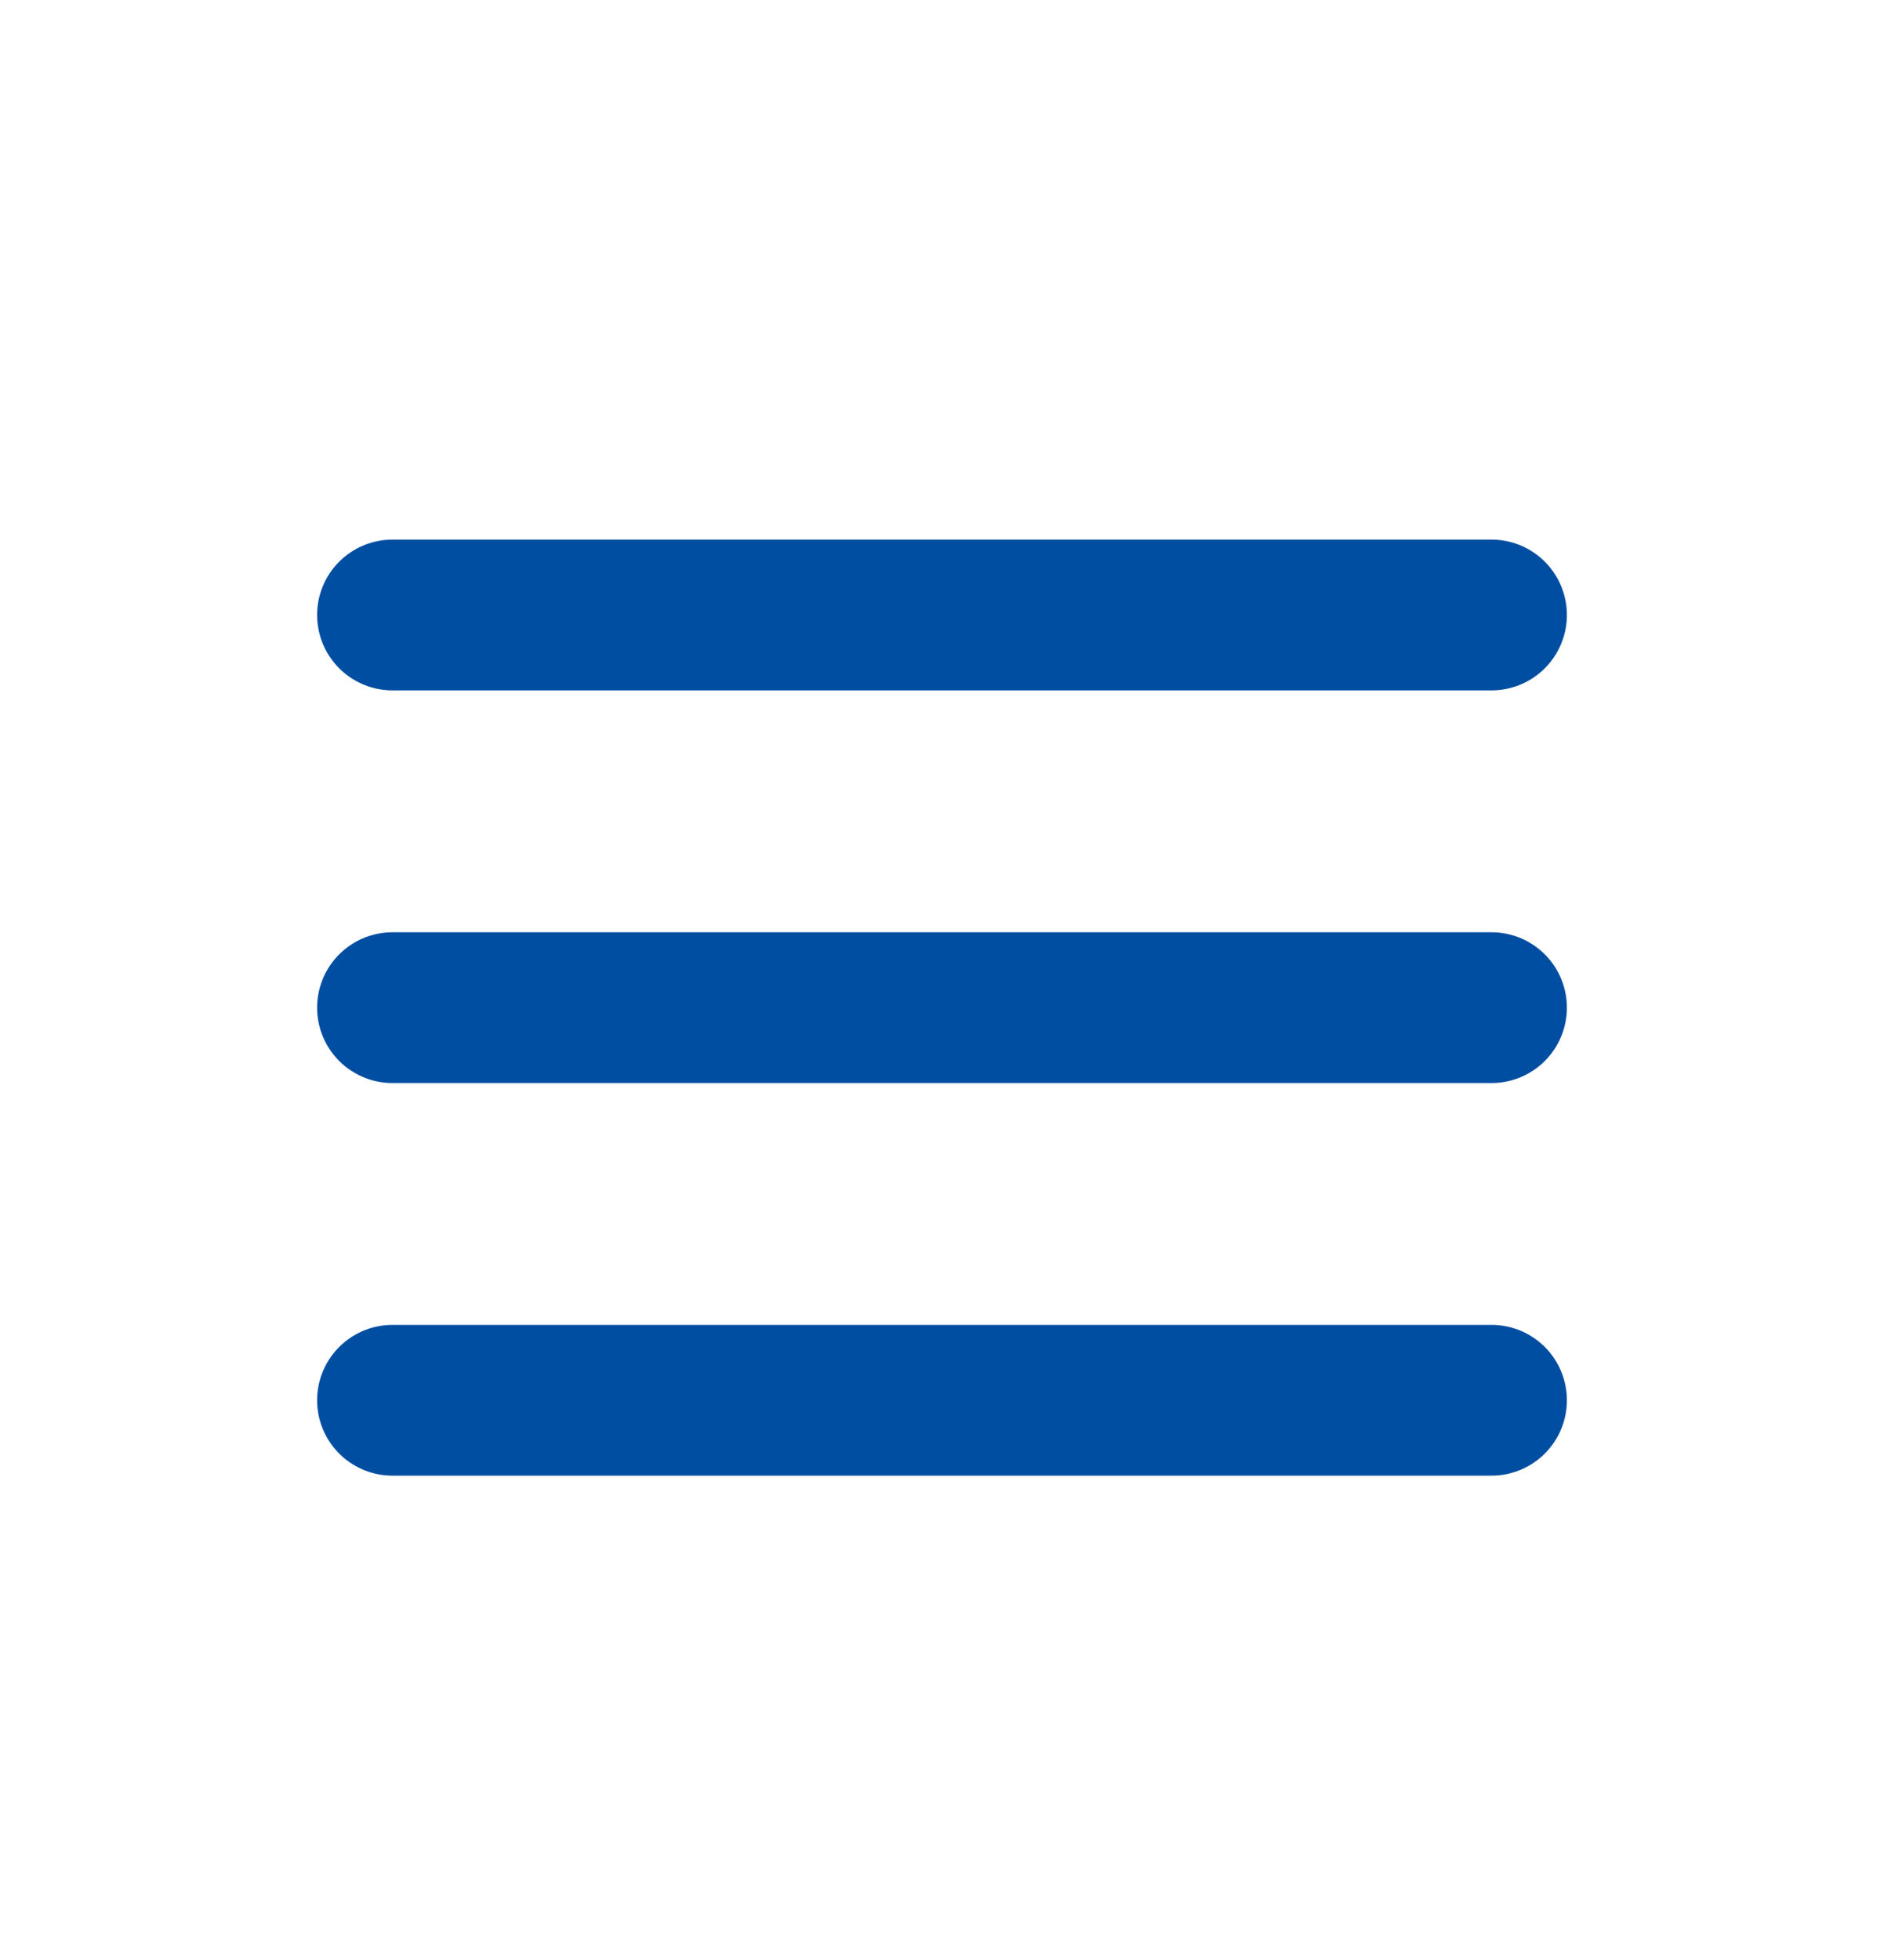 <?xml version="1.0" encoding="UTF-8"?> <svg xmlns="http://www.w3.org/2000/svg" width="25" height="26" viewBox="0 0 25 26" fill="none"><path d="M5.208 8.158H19.792" stroke="#004EA2" stroke-width="2" stroke-linecap="round"></path><path d="M5.208 13.367H19.792" stroke="#004EA2" stroke-width="2" stroke-linecap="round"></path><path d="M5.208 18.575H19.792" stroke="#004EA2" stroke-width="2" stroke-linecap="round"></path></svg> 
